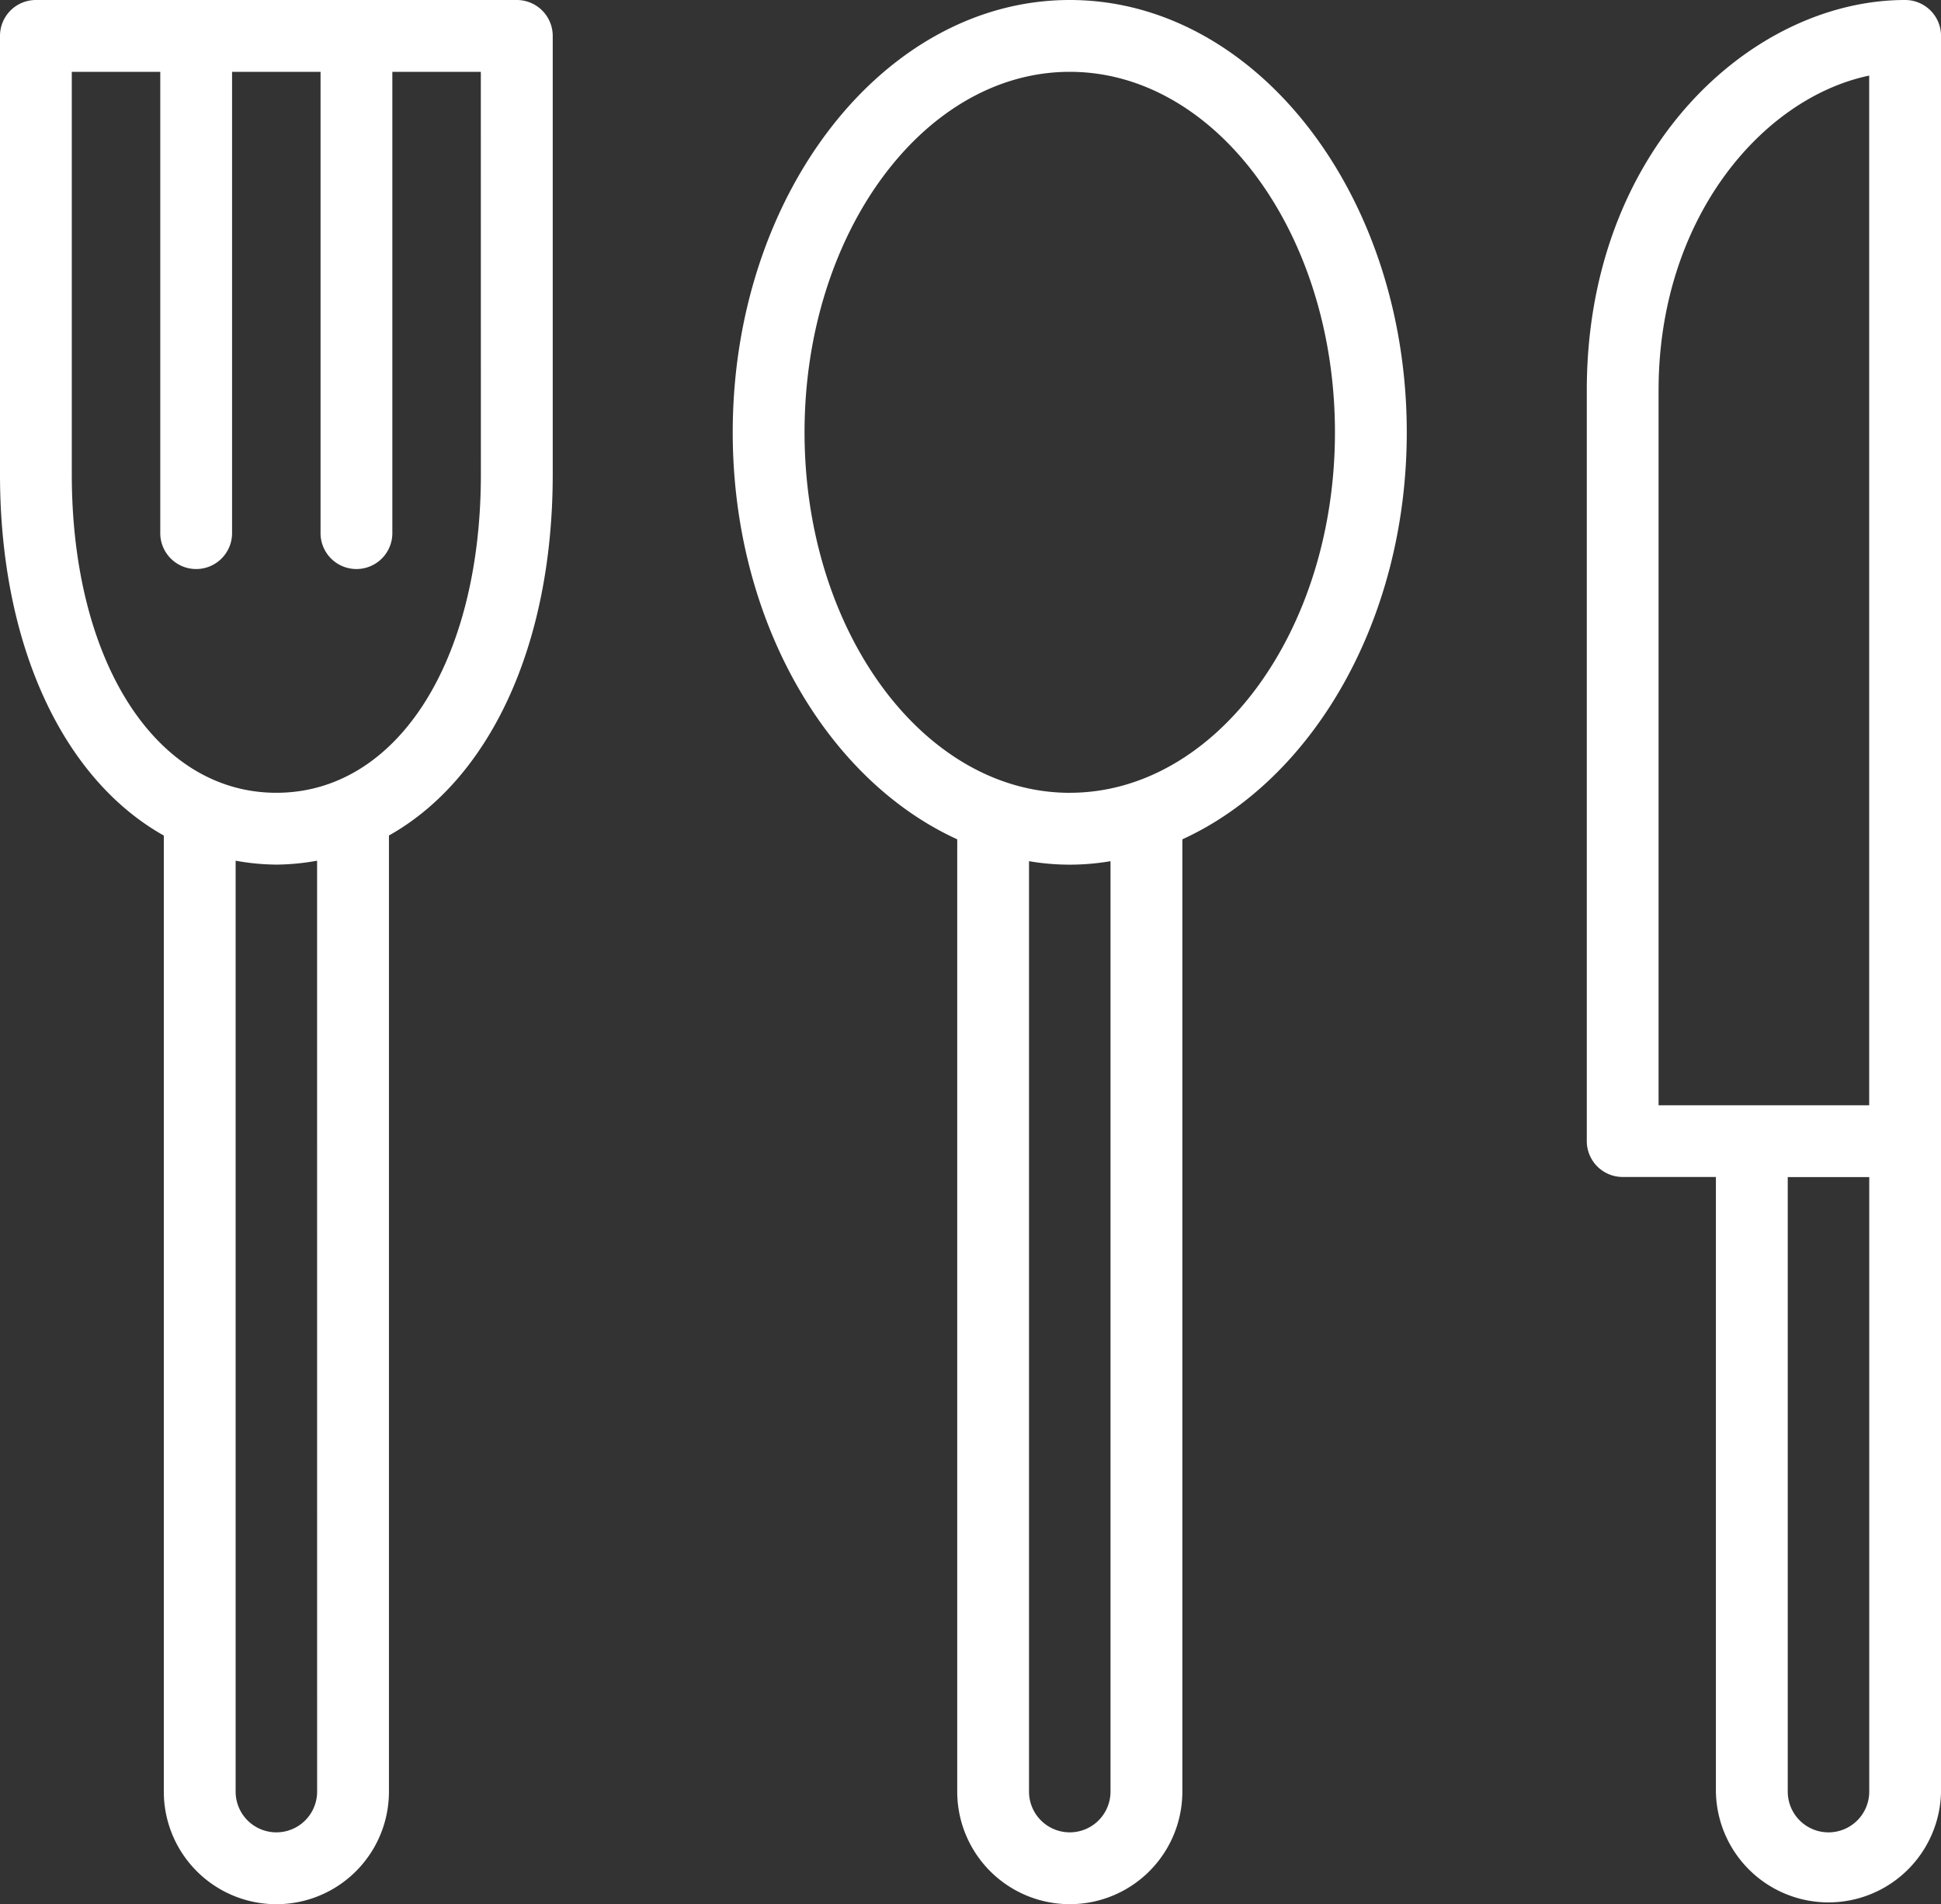 <?xml version="1.0" encoding="UTF-8"?>
<svg xmlns="http://www.w3.org/2000/svg" xmlns:xlink="http://www.w3.org/1999/xlink" width="68" height="66.701" viewBox="0 0 68 66.701">
  <rect x="0" y="0" width="68" height="66.701" fill="#333333" stroke="none"/>
  <defs>
    <clipPath id="clip-path">
      <rect id="Rectangle_1060" data-name="Rectangle 1060" width="68" height="66.701" fill="#fff"></rect>
    </clipPath>
  </defs>
  <g id="Group_2773" data-name="Group 2773" transform="translate(0 0)">
    <g id="Group_2772" data-name="Group 2772" transform="translate(0 0)" clip-path="url(#clip-path)">
      <path id="Path_1331" data-name="Path 1331" d="M45.994,0C39.483,0,34.186,6.794,34.186,15.145c0,6.575,3.29,12.167,7.865,14.255V62.757a3.943,3.943,0,1,0,7.887,0V29.4C54.51,27.311,57.8,21.718,57.8,15.145,57.8,6.794,52.5,0,45.994,0m1.427,62.757a1.427,1.427,0,1,1-2.855,0V30.166a8.436,8.436,0,0,0,2.855,0ZM45.994,27.771c-5.124,0-9.292-5.665-9.292-12.626S40.87,2.516,45.994,2.516s9.29,5.665,9.29,12.628-4.167,12.626-9.29,12.626" transform="translate(-8.516 0)" fill="#fff"></path>
      <path id="Path_1332" data-name="Path 1332" d="M18.1,0H1.258A1.257,1.257,0,0,0,0,1.258V16.616C0,22.639,2.229,27.3,5.739,29.268v33.49a3.943,3.943,0,1,0,7.887,0V29.266c3.509-1.967,5.738-6.627,5.738-12.65V1.258A1.258,1.258,0,0,0,18.1,0M11.11,62.757a1.427,1.427,0,0,1-2.855,0V30.149a8.236,8.236,0,0,0,1.427.137,8.25,8.25,0,0,0,1.427-.137Zm5.737-46.141c0,6.567-2.946,11.154-7.164,11.154S2.515,23.184,2.515,16.616V2.516h3.1V18.639a1.258,1.258,0,1,0,2.515,0V2.516h3.1V18.639a1.258,1.258,0,1,0,2.515,0V2.516h3.1Z" transform="translate(0 0)" fill="#fff"></path>
      <path id="Path_1333" data-name="Path 1333" d="M85.184,0C79.821,0,74.033,5.227,74.033,13.67v26.3a1.257,1.257,0,0,0,1.258,1.258h3.265V62.757a3.944,3.944,0,0,0,7.887,0V1.258A1.257,1.257,0,0,0,85.184,0M76.548,13.67c0-6,3.616-10.234,7.378-11.022V38.716H76.548ZM82.5,64.185a1.428,1.428,0,0,1-1.427-1.427V41.232h2.855V62.757A1.428,1.428,0,0,1,82.5,64.185" transform="translate(-18.442 0)" fill="#fff"></path>
    </g>
  </g>
</svg>
